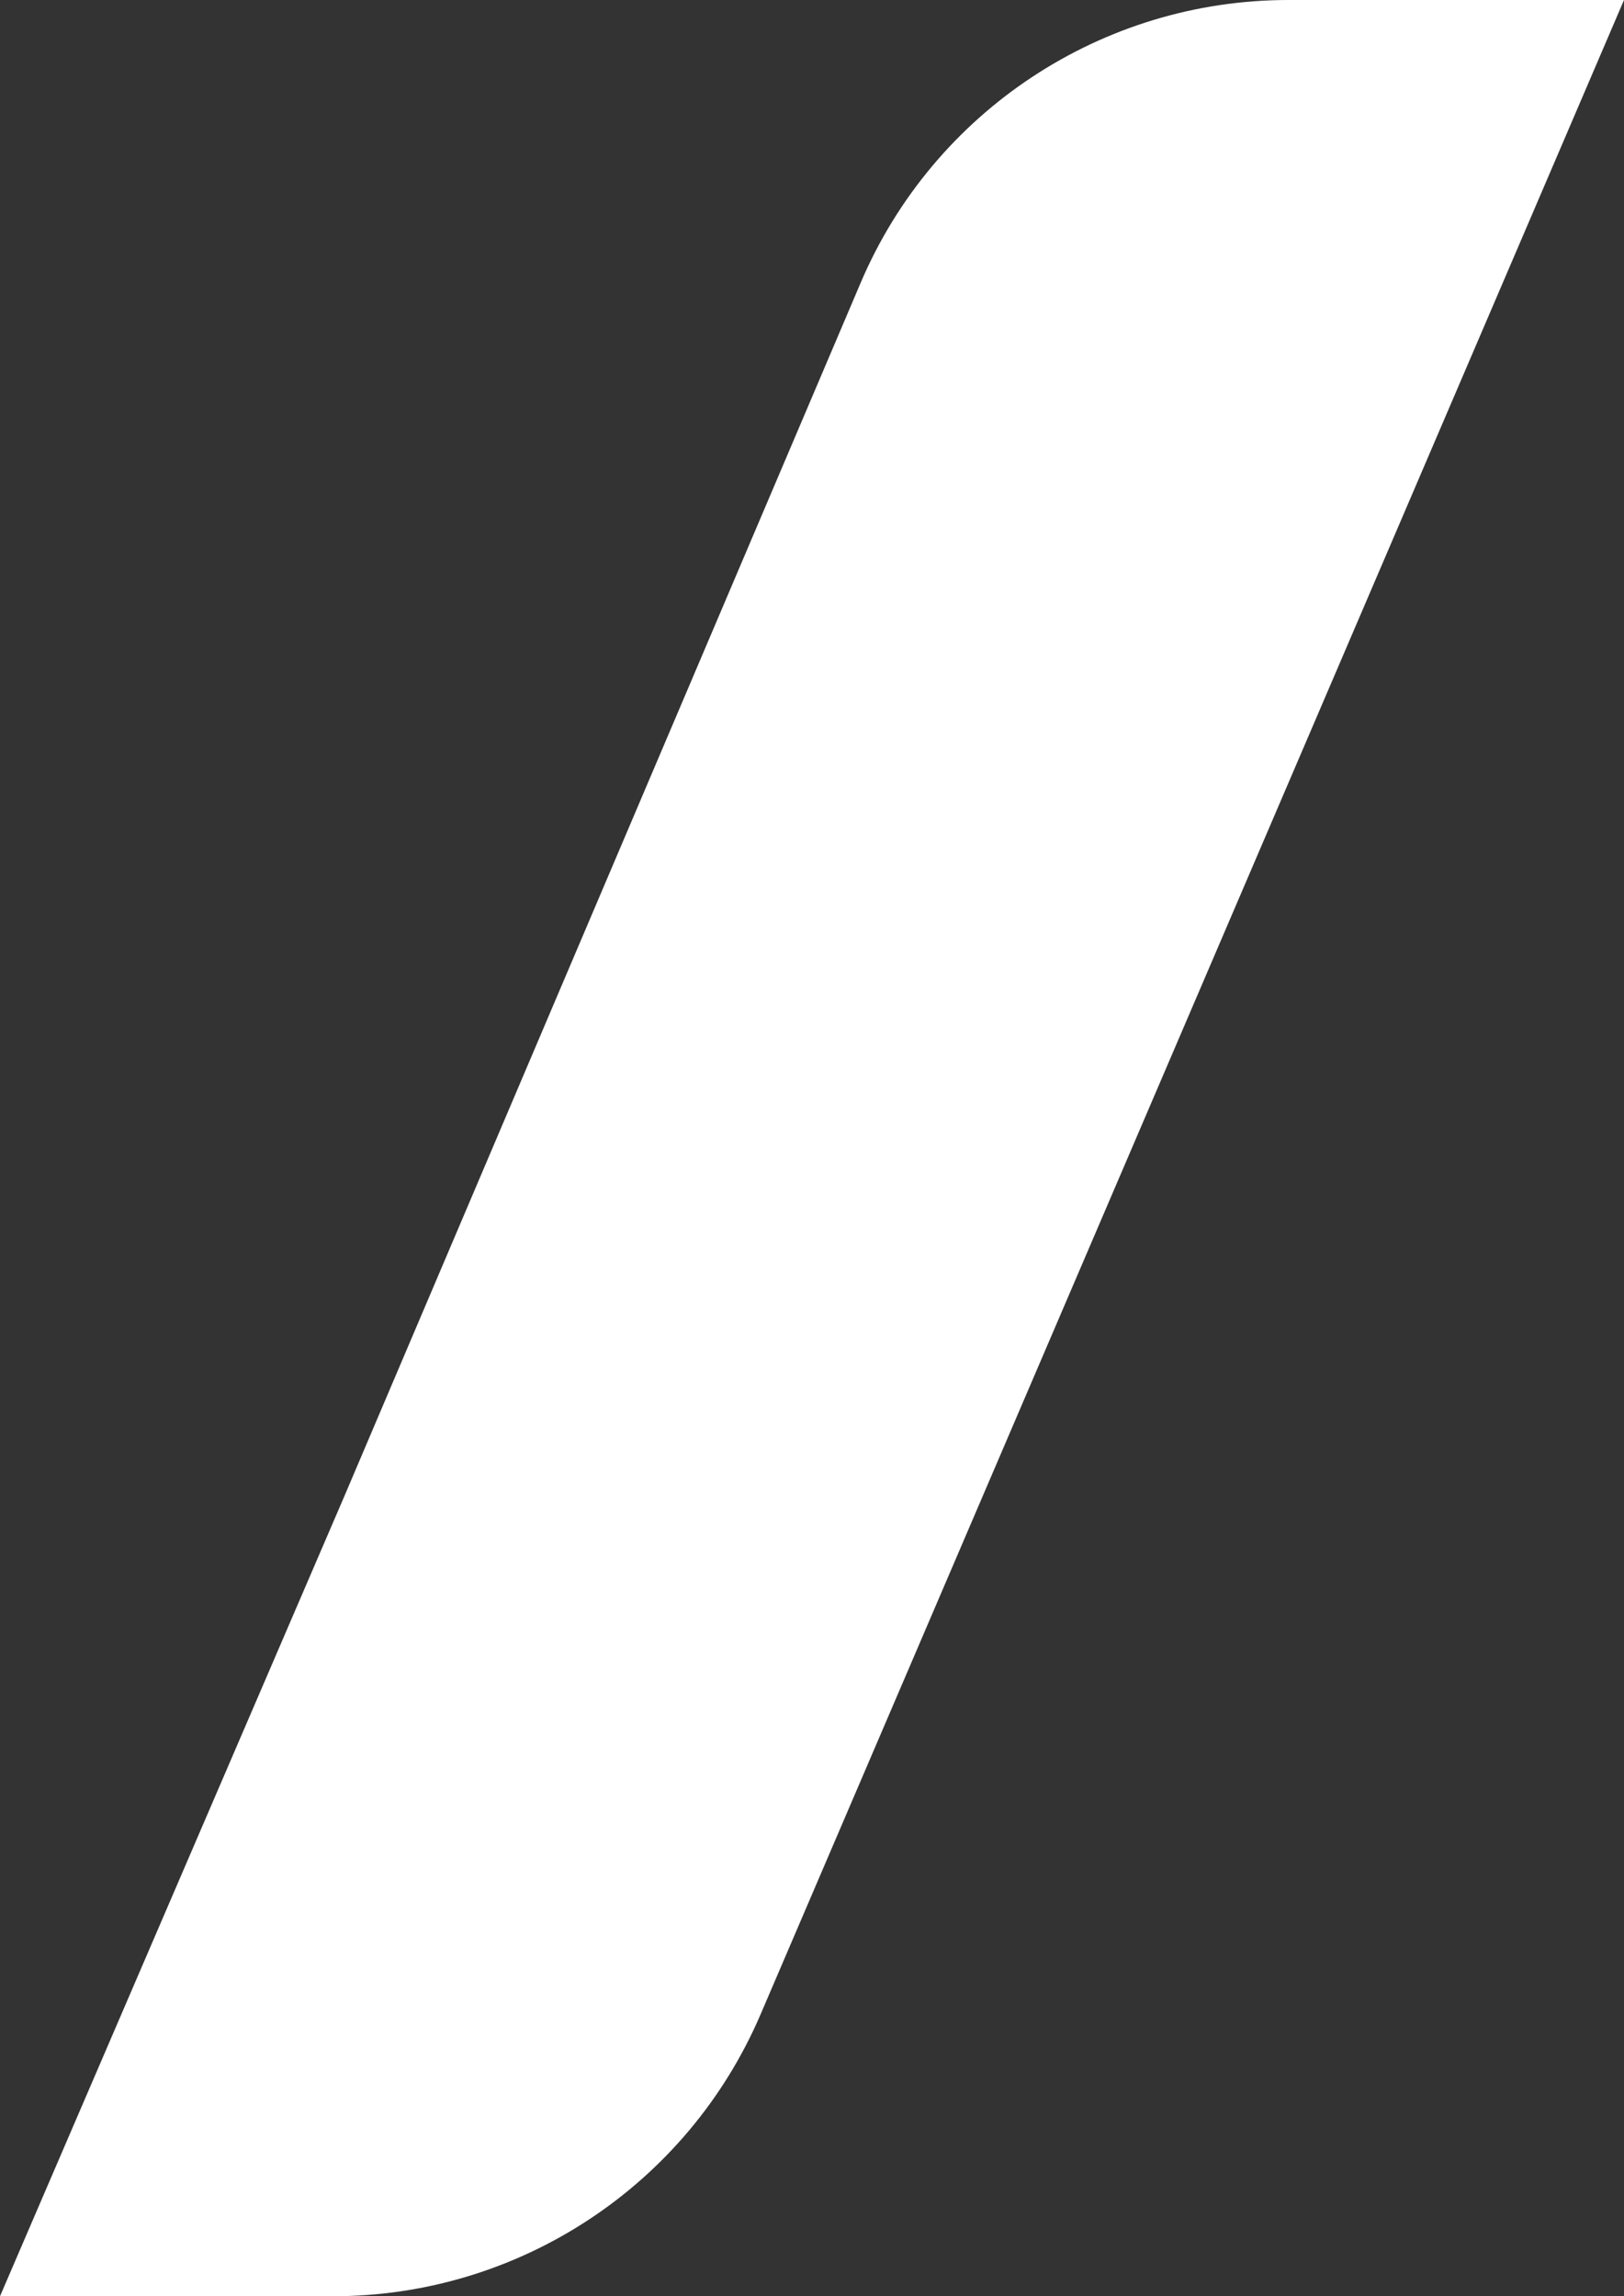 <?xml version="1.0"?>
<svg xmlns="http://www.w3.org/2000/svg" viewBox="0 0 180.78 255.65" preserveAspectRatio="none" width="180.78" height="255.65"><rect x="0" y="0" width="180.78" height="255.65" fill="#333333" stroke="none"/><path d="m38.35 166.54 57.45-135.04c8.12-19.1 26.87-31.5 47.63-31.5h37.35l-96.12 224.28c-8.16 19.03-26.87 31.37-47.58 31.37h-37.08z" fill="#fff"/></svg>
